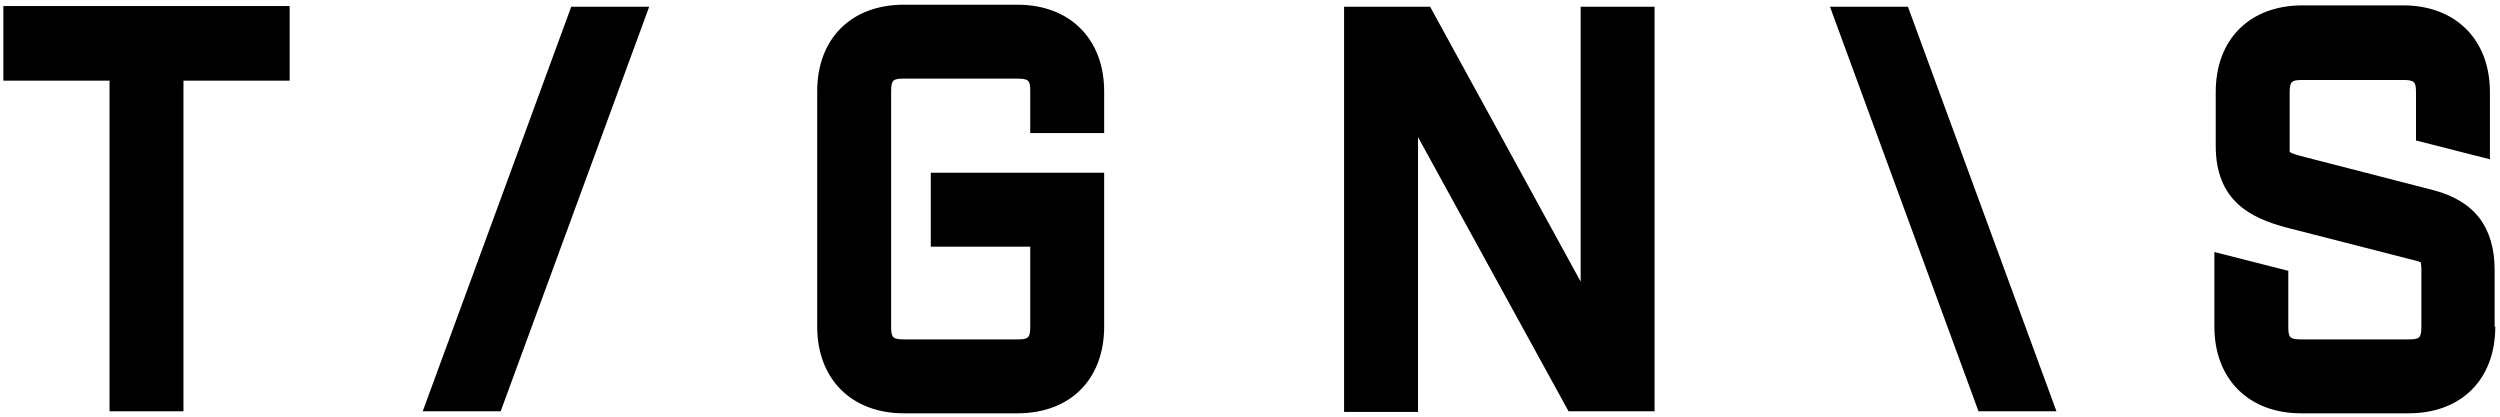 <?xml version="1.0" encoding="UTF-8" standalone="no"?>
<!DOCTYPE svg PUBLIC "-//W3C//DTD SVG 1.1//EN" "http://www.w3.org/Graphics/SVG/1.1/DTD/svg11.dtd">
<svg xmlns="http://www.w3.org/2000/svg" xmlns:xlink="http://www.w3.org/1999/xlink" width="372" height="62" viewBox="0 0 372 62" xml:space="preserve">
<desc>Created with Fabric.js 3.6.6</desc>
<defs>
</defs>
<g transform="matrix(1 0 0 1 189.1 35.15)">
<g style="">
		<g transform="matrix(1 0 0 1 28 -4.05)">
<path style="stroke: none; stroke-width: 1; stroke-dasharray: none; stroke-linecap: butt; stroke-dashoffset: 0; stroke-linejoin: miter; stroke-miterlimit: 4; fill: rgb(0,0,0); fill-rule: nonzero; opacity: 1;" transform=" translate(-276.1, -103.1)" d="M 133.5 133.2 h -11.6 L 144 73 h 11.6 L 133.5 133.2 z M 223.3 91.8 h -11 v -6.2 c 0 -1.6 -0.2 -1.9 -1.9 -1.9 h -16.9 c -1.6 0 -1.9 0.2 -1.9 1.9 v 35 c 0 1.6 0.2 1.9 1.9 1.9 h 16.9 c 1.6 0 1.9 -0.2 1.9 -1.9 v -11.9 h -14.8 v -11 h 25.8 v 22.9 c 0 7.9 -5.1 12.9 -12.9 12.9 h -16.9 c -7.8 0 -12.9 -5.1 -12.9 -12.9 v -35 c 0 -7.9 5.1 -12.9 12.9 -12.9 h 16.9 c 7.8 0 12.9 5.1 12.9 12.9 V 91.8 z M 305.2 133.2 h -12.8 L 270 92.4 v 40.9 h -11 V 73 h 12.8 l 22.4 40.9 V 73 h 11 V 133.2 z M 353.4 133.2 L 331.3 73 h 11.6 l 22.1 60.2 H 353.4 z M 430.3 120.6 c 0 7.9 -5.1 12.9 -12.9 12.9 h -16 c -7.8 0 -12.9 -5.1 -12.9 -12.9 v -11.1 l 11 2.8 v 8.3 c 0 1.6 0.2 1.9 1.9 1.9 h 16 c 1.6 0 1.9 -0.2 1.9 -1.9 V 112 c 0 -0.6 -0.1 -0.9 -0.1 -1 c -0.1 0 -0.2 0 -0.3 -0.1 l -19.9 -5.1 c -5.1 -1.4 -10.3 -3.9 -10.3 -12.1 v -8 c 0 -7.9 5.1 -12.9 12.9 -12.9 h 15 c 7.8 0 12.9 5.1 12.9 12.9 v 10 l -11 -2.8 v -7.1 c 0 -1.6 -0.2 -1.9 -1.9 -1.9 h -15 c -1.6 0 -1.9 0.2 -1.9 1.9 v 8 c 0 0.2 0 0.6 0 0.8 c 0.1 0.1 0.5 0.3 1.6 0.6 l 19.8 5.1 c 6.1 1.6 9.1 5.5 9.1 11.9 V 120.6 z" stroke-linecap="round"/>
</g>
		<g transform="matrix(1 0 0 1 -167.3 -4.1)">
<polygon style="stroke: none; stroke-width: 1; stroke-dasharray: none; stroke-linecap: butt; stroke-dashoffset: 0; stroke-linejoin: miter; stroke-miterlimit: 4; fill: rgb(0,0,0); fill-rule: nonzero; opacity: 1;" points="21.3,-30.15 -21.3,-30.15 -21.3,-19.05 -5.5,-19.05 -5.5,30.15 5.5,30.15 5.5,-19.05 21.3,-19.05 "/>
</g>
</g>
</g>
</svg>
